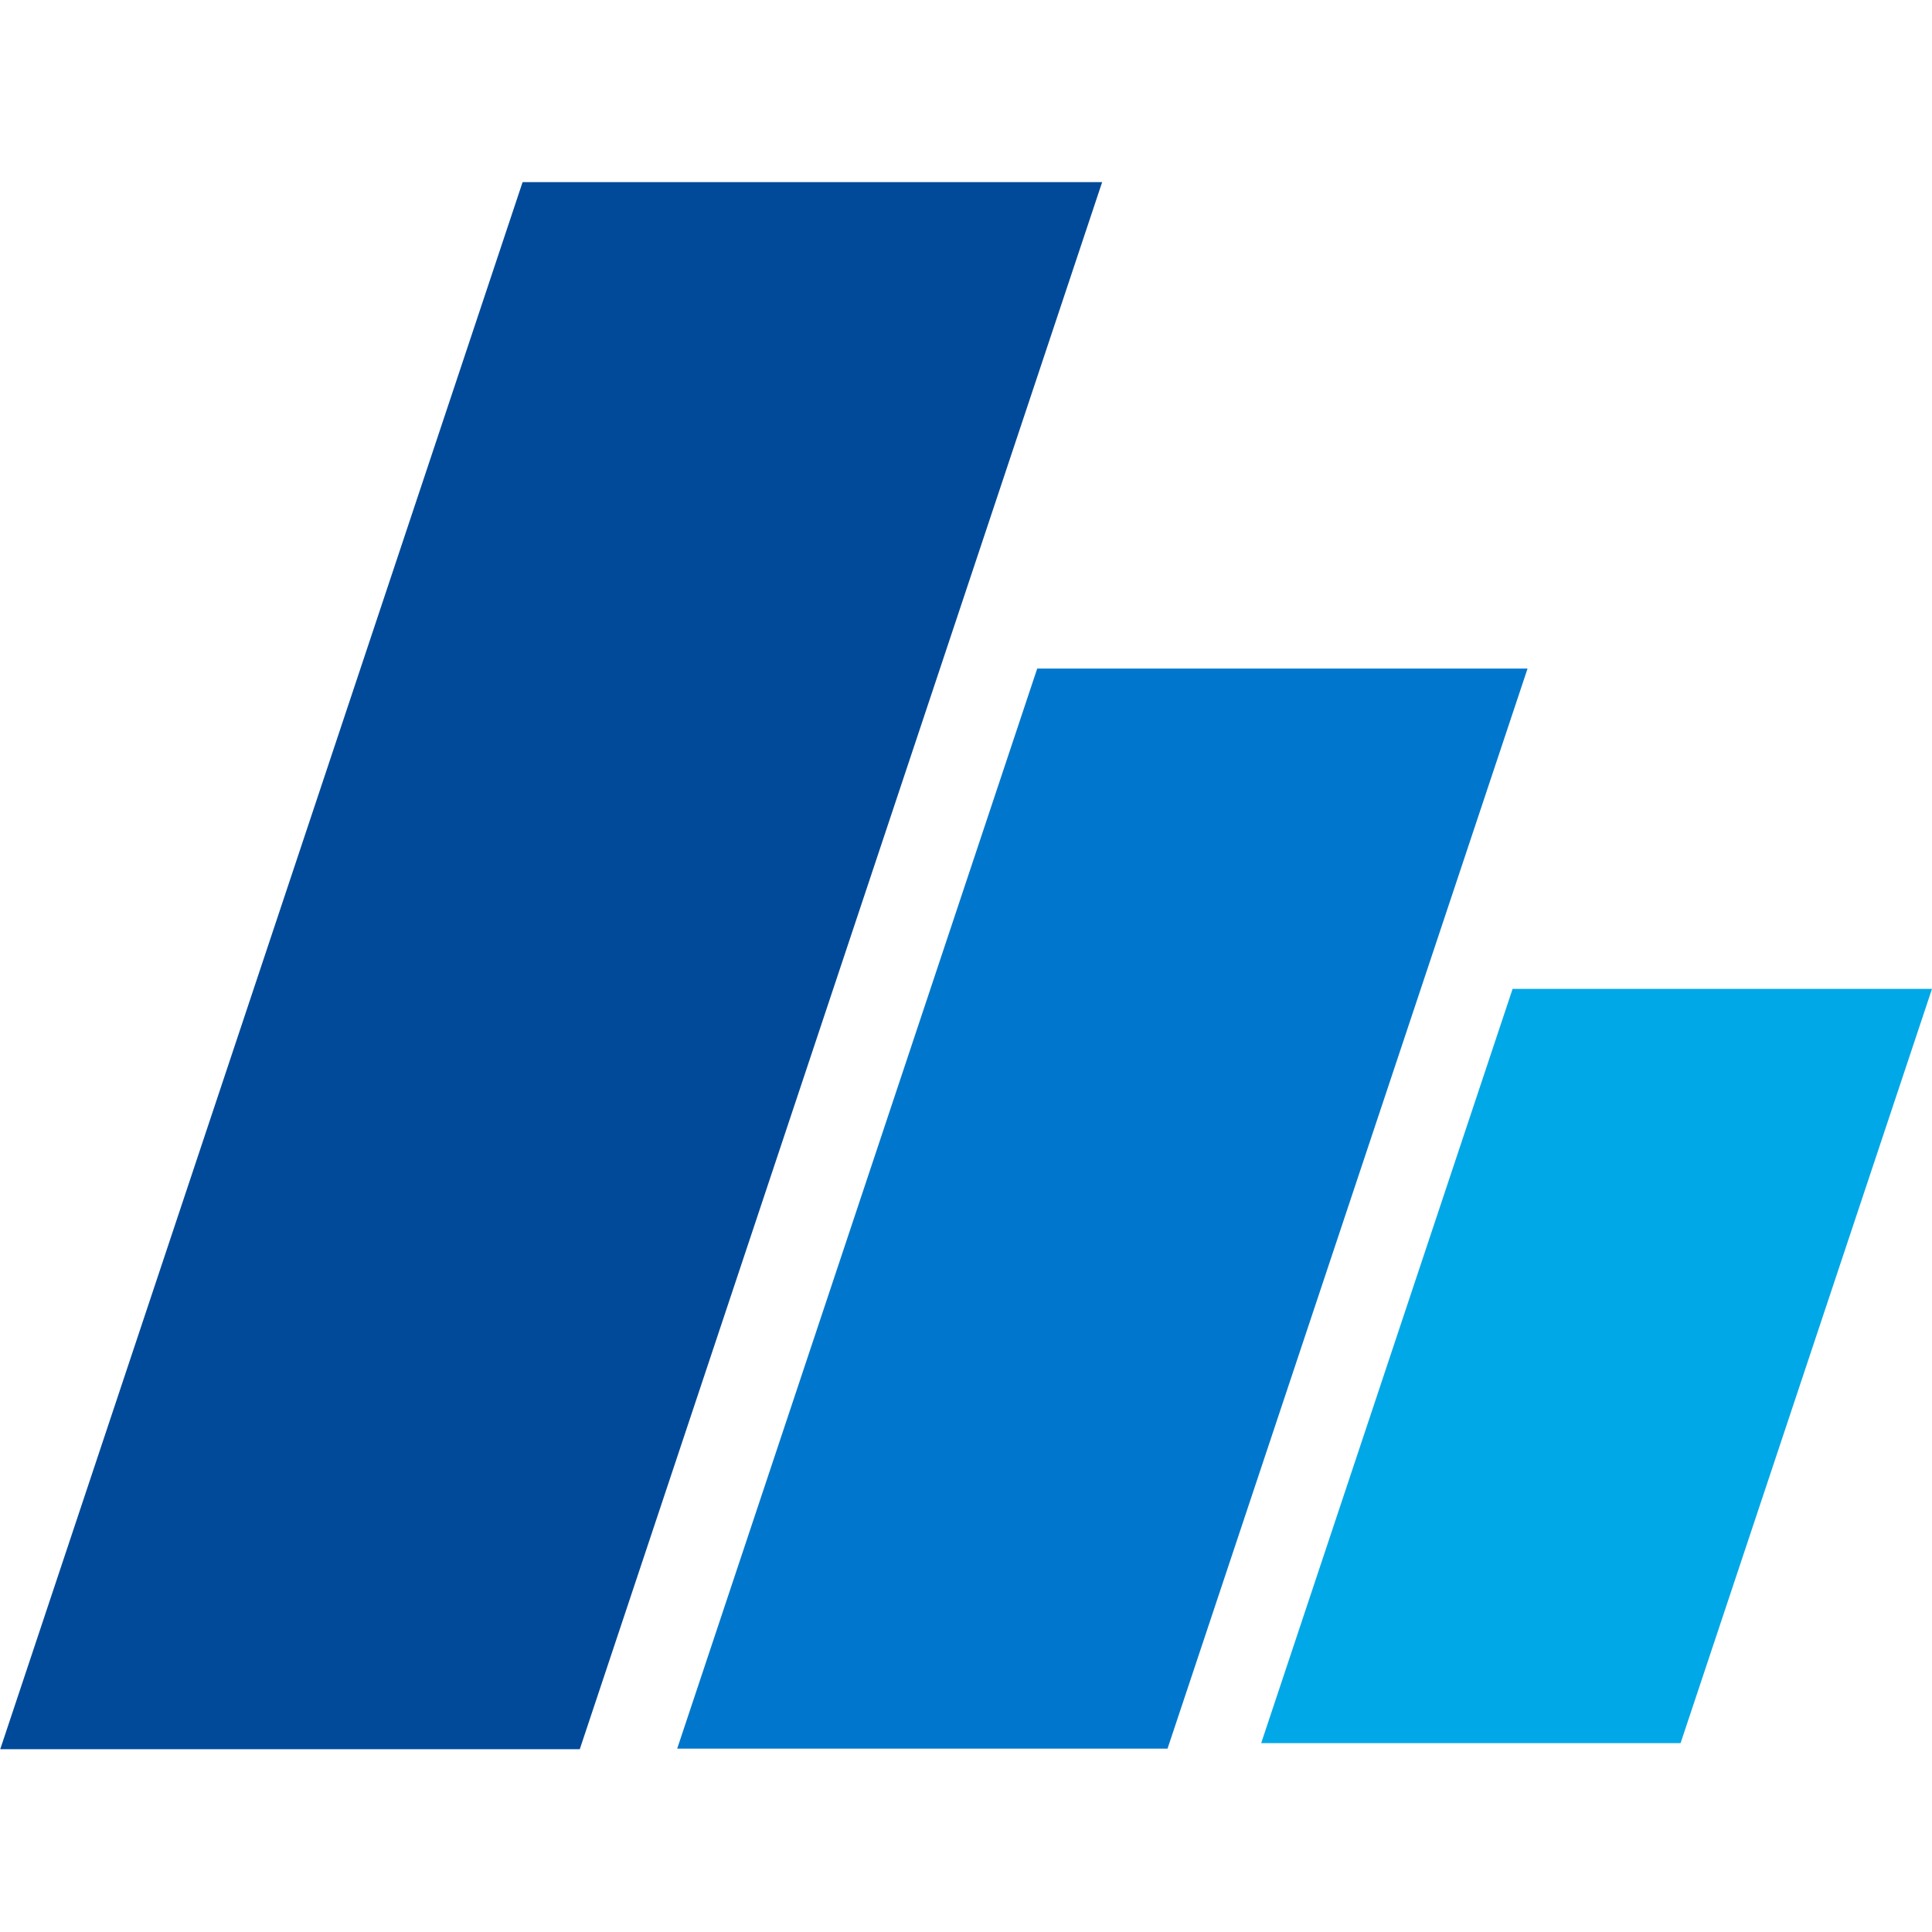 <svg xmlns="http://www.w3.org/2000/svg" xmlns:xlink="http://www.w3.org/1999/xlink" width="1080" zoomAndPan="magnify" viewBox="0 0 810 810" height="1080" preserveAspectRatio="xMidYMid meet" version="1.0"><defs><clipPath id="bcfde616ab"><path d="M 0 76.348 L 462.082 76.348 L 462.082 734 L 0 734 Z M 0 76.348 " clip-rule="nonzero"/></clipPath><clipPath id="5164c627d8"><path d="M 219.102 76.348 L 462.082 76.348 L 242.98 733.652 L 0 733.652 Z M 219.102 76.348 " clip-rule="nonzero"/></clipPath><clipPath id="c0868e1dc8"><path d="M 283.738 280.305 L 640.43 280.305 L 640.43 734 L 283.738 734 Z M 283.738 280.305 " clip-rule="nonzero"/></clipPath><clipPath id="f8cc2a1ac4"><path d="M 434.855 280.305 L 640.43 280.305 L 489.312 733.652 L 283.738 733.652 Z M 434.855 280.305 " clip-rule="nonzero"/></clipPath><clipPath id="6ca044f201"><path d="M 528.758 414.59 L 810 414.59 L 810 730.988 L 528.758 730.988 Z M 528.758 414.59 " clip-rule="nonzero"/></clipPath><clipPath id="a19df87f0f"><path d="M 634.168 414.59 L 810 414.59 L 704.586 730.824 L 528.758 730.824 Z M 634.168 414.59 " clip-rule="nonzero"/></clipPath></defs><g clip-path="url(#bcfde616ab)"><g clip-path="url(#5164c627d8)"><path fill="#004a99" d="M 0 76.348 L 462.082 76.348 L 462.082 733.371 L 0 733.371 Z M 0 76.348 " fill-opacity="1" fill-rule="nonzero"/></g></g><g clip-path="url(#c0868e1dc8)"><g clip-path="url(#f8cc2a1ac4)"><path fill="#0077cc" d="M 283.738 280.305 L 640.43 280.305 L 640.43 733.133 L 283.738 733.133 Z M 283.738 280.305 " fill-opacity="1" fill-rule="nonzero"/></g></g><g clip-path="url(#6ca044f201)"><g clip-path="url(#a19df87f0f)"><path fill="#00a8e8" d="M 528.758 414.59 L 810 414.59 L 810 730.988 L 528.758 730.988 Z M 528.758 414.59 " fill-opacity="1" fill-rule="nonzero"/></g></g></svg>